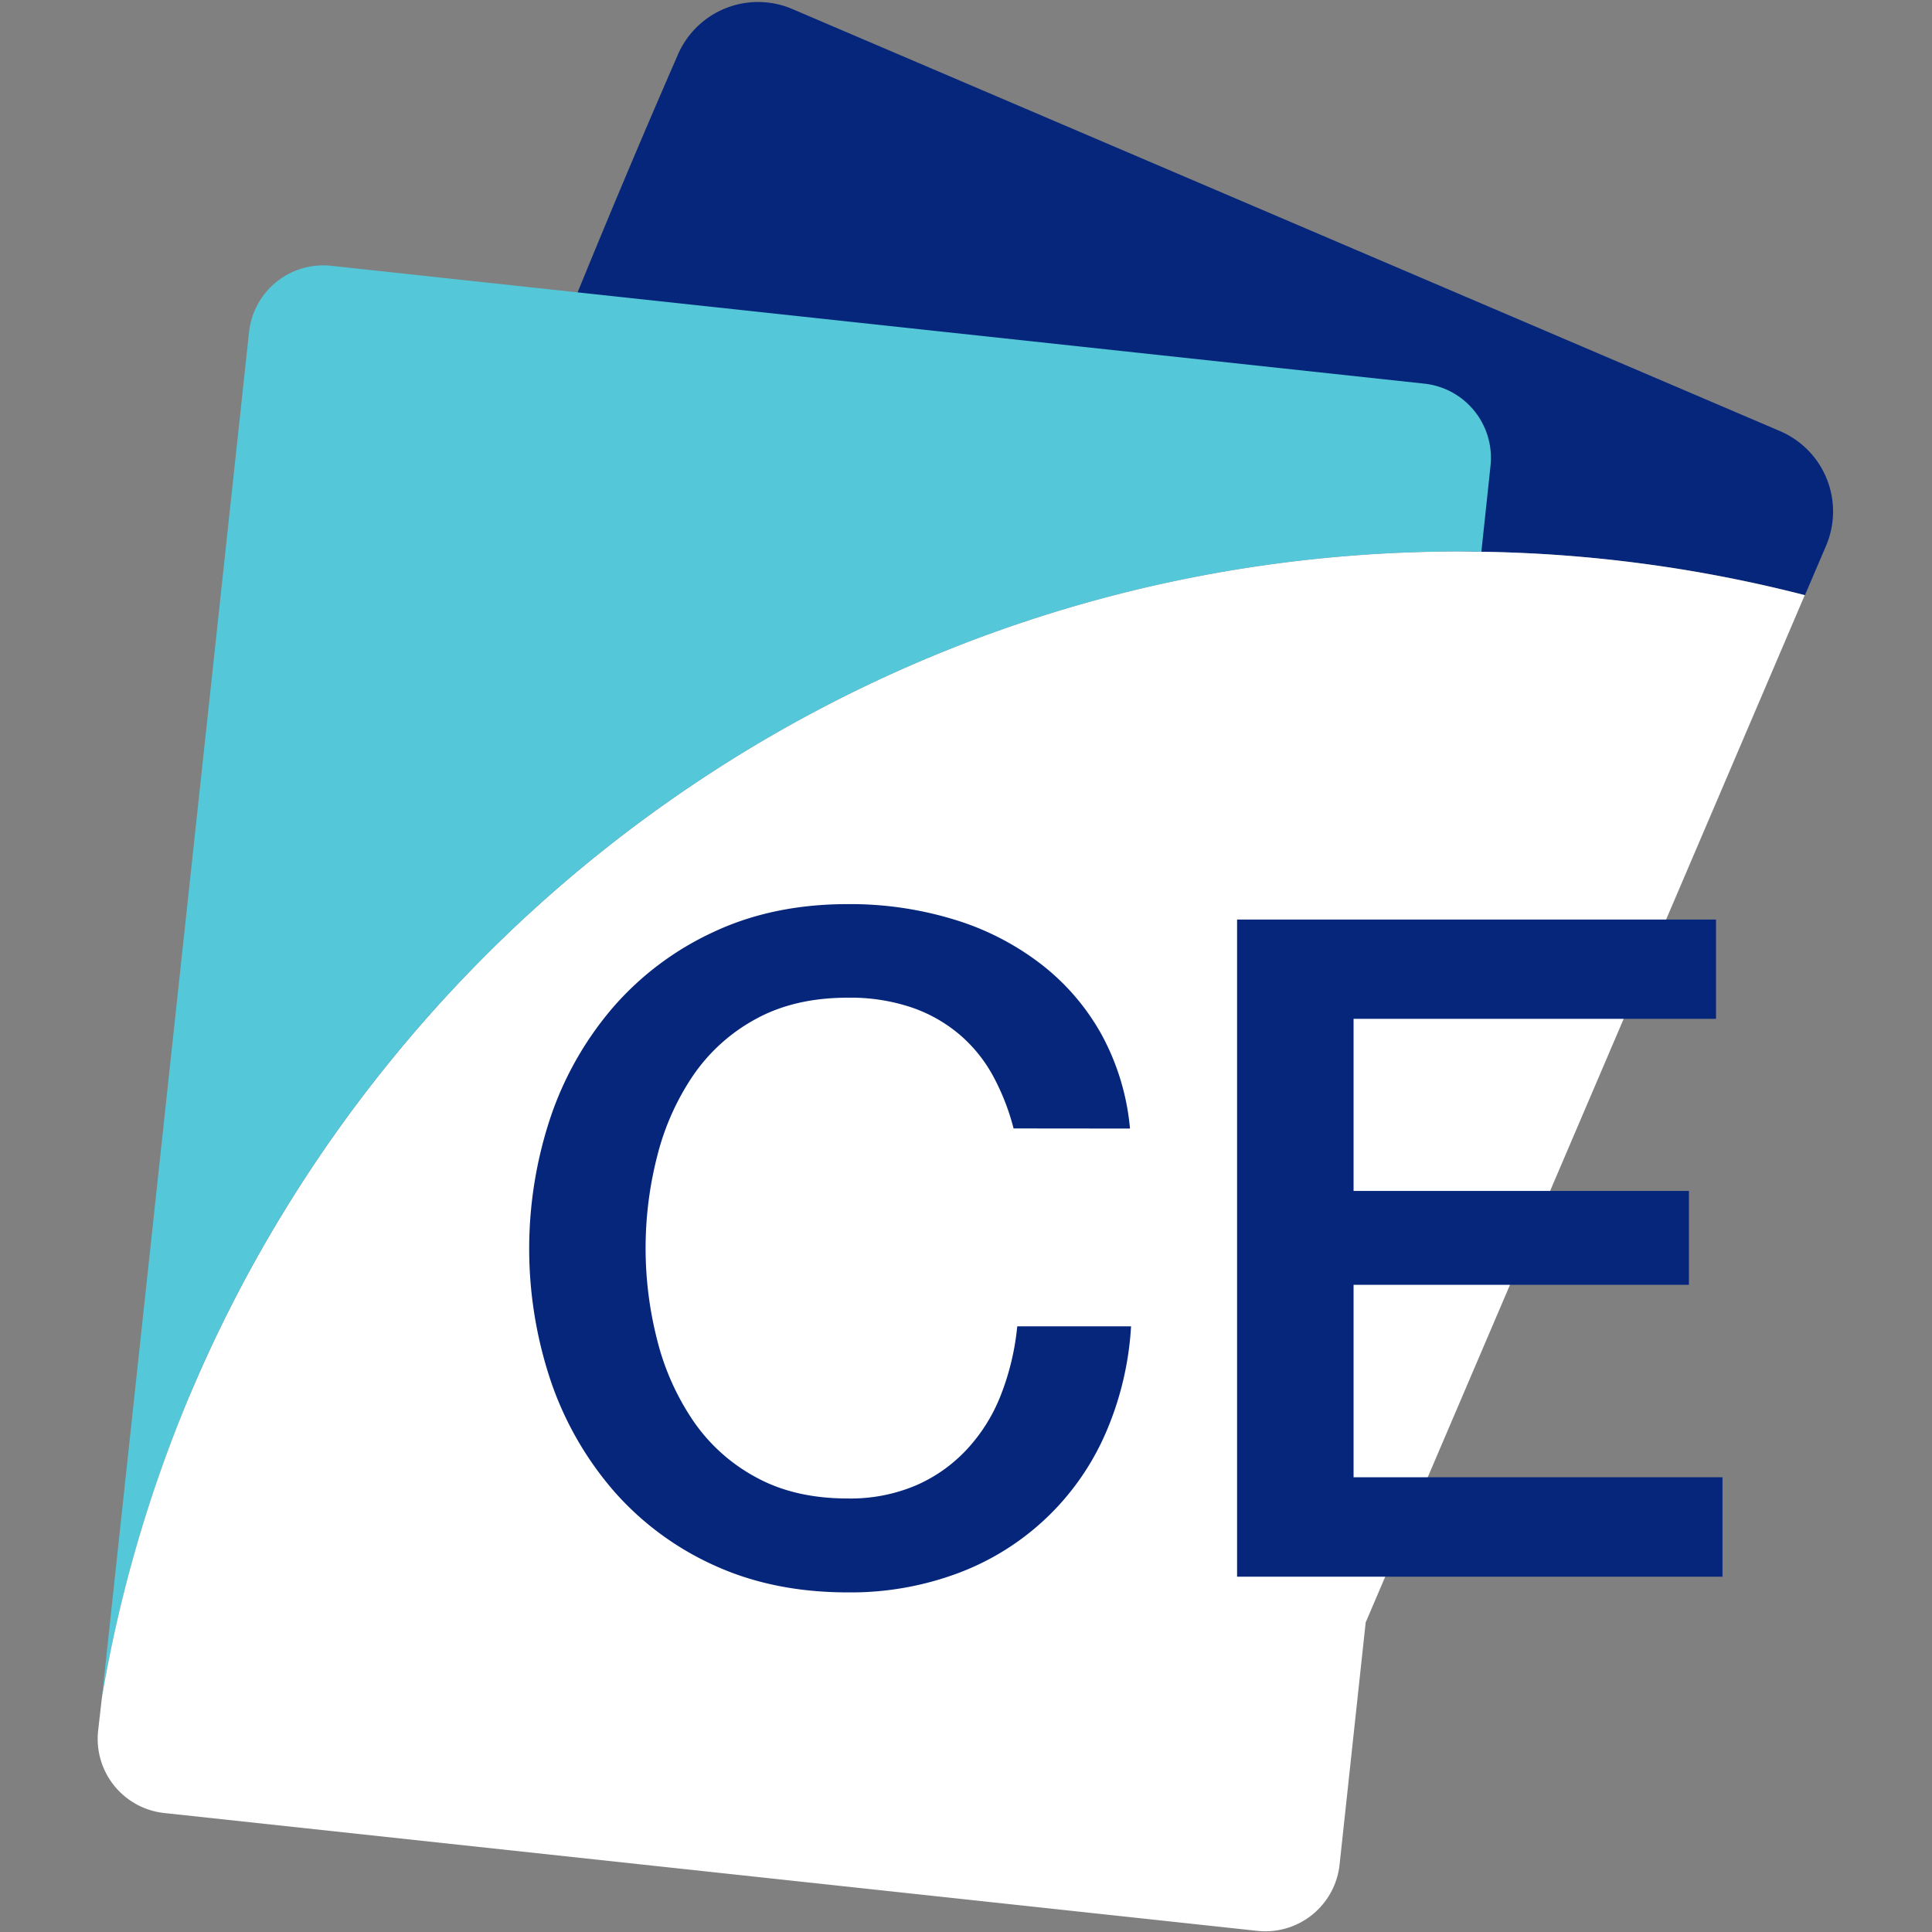 <svg id="a49a21fa-9437-4c56-aff8-5bea995a16a4" data-name="Capa 1" xmlns="http://www.w3.org/2000/svg" width="512" height="512" viewBox="0 0 512 512">
  <rect x="0" y="0" width="512" height="512" fill="#808080" stroke="none"/>
  <defs>
    <style>
      .bb690f33-3a21-40de-8b6d-90d0ca2f639c {
        fill: #05267a;
      }

      .fa4823a2-4467-4c8e-83d4-9c3efa400adb {
        fill: #54c7d8;
      }

      .be675ae8-e836-4dce-b384-cff8b9344a37 {
        fill: #fff;
      }
    </style>
  </defs>
  <title>GNcys LOGOS 512x512</title>
  <g>
    <path class="bb690f33-3a21-40de-8b6d-90d0ca2f639c" d="M471.68,114.23,210,2.4A23.15,23.15,0,0,0,179.6,14.59C110.9,172.08,61.88,326,50.4,369.52,105.75,238.28,235.57,146.15,387,146.15c1.86,0,3.72,0,5.58.07a366,366,0,0,1,85.75,11.5l5.6-13.1A23.16,23.16,0,0,0,471.68,114.23Z"/>
    <path class="fa4823a2-4467-4c8e-83d4-9c3efa400adb" d="M387,146.15c1.86,0,3.72,0,5.58.07L395,123.45a19.77,19.77,0,0,0-17.54-21.78L87.77,70.44A19.78,19.78,0,0,0,66,88L27,449.92C56.16,277.48,206.21,146.15,387,146.15Z"/>
    <path class="be675ae8-e836-4dce-b384-cff8b9344a37" d="M392.53,146.22c-1.86,0-3.72-.07-5.58-.07-151.38,0-281.2,92.13-336.55,223.37A363.21,363.21,0,0,0,27,449.92L26,458.69a19.77,19.77,0,0,0,17.54,21.78L333.24,511.7A19.78,19.78,0,0,0,355,494.16l6.92-64.2L478.28,157.72A366,366,0,0,0,392.53,146.22Z"/>
    <g>
      <path class="bb690f33-3a21-40de-8b6d-90d0ca2f639c" d="M268.61,299.05a61.22,61.22,0,0,0-5.43-13.89,38.74,38.74,0,0,0-8.9-11,39.22,39.22,0,0,0-12.7-7.18,50.66,50.66,0,0,0-16.92-2.58q-14.08,0-24.32,5.62a47.55,47.55,0,0,0-16.66,15,67.21,67.21,0,0,0-9.51,21.35,98.15,98.15,0,0,0,0,48.79,67,67,0,0,0,9.51,21.33,47.2,47.2,0,0,0,16.66,15q10.24,5.63,24.32,5.62a44.31,44.31,0,0,0,18.27-3.55,40.25,40.25,0,0,0,13.58-9.76,45.28,45.28,0,0,0,8.88-14.5,67.6,67.6,0,0,0,4.19-17.81h30.16A82.91,82.91,0,0,1,292.92,380,68.85,68.85,0,0,1,254,416.86,81.13,81.13,0,0,1,224.66,422q-19.75,0-35.42-7.18a77.85,77.85,0,0,1-26.54-19.64,87.56,87.56,0,0,1-16.67-29,110.17,110.17,0,0,1,0-70.49,87.72,87.72,0,0,1,16.67-29,79.1,79.1,0,0,1,26.54-19.77q15.66-7.32,35.42-7.32a94.08,94.08,0,0,1,27.91,4,71.78,71.78,0,0,1,23.06,11.71,60.83,60.83,0,0,1,16.18,18.65,64,64,0,0,1,7.65,25.12Z"/>
      <path class="bb690f33-3a21-40de-8b6d-90d0ca2f639c" d="M327.84,243.69H454.76V270H358.71v45.61h88.87v24.88H358.71v51h97.77v26.35H327.84Z"/>
    </g>
  </g>
</svg>
